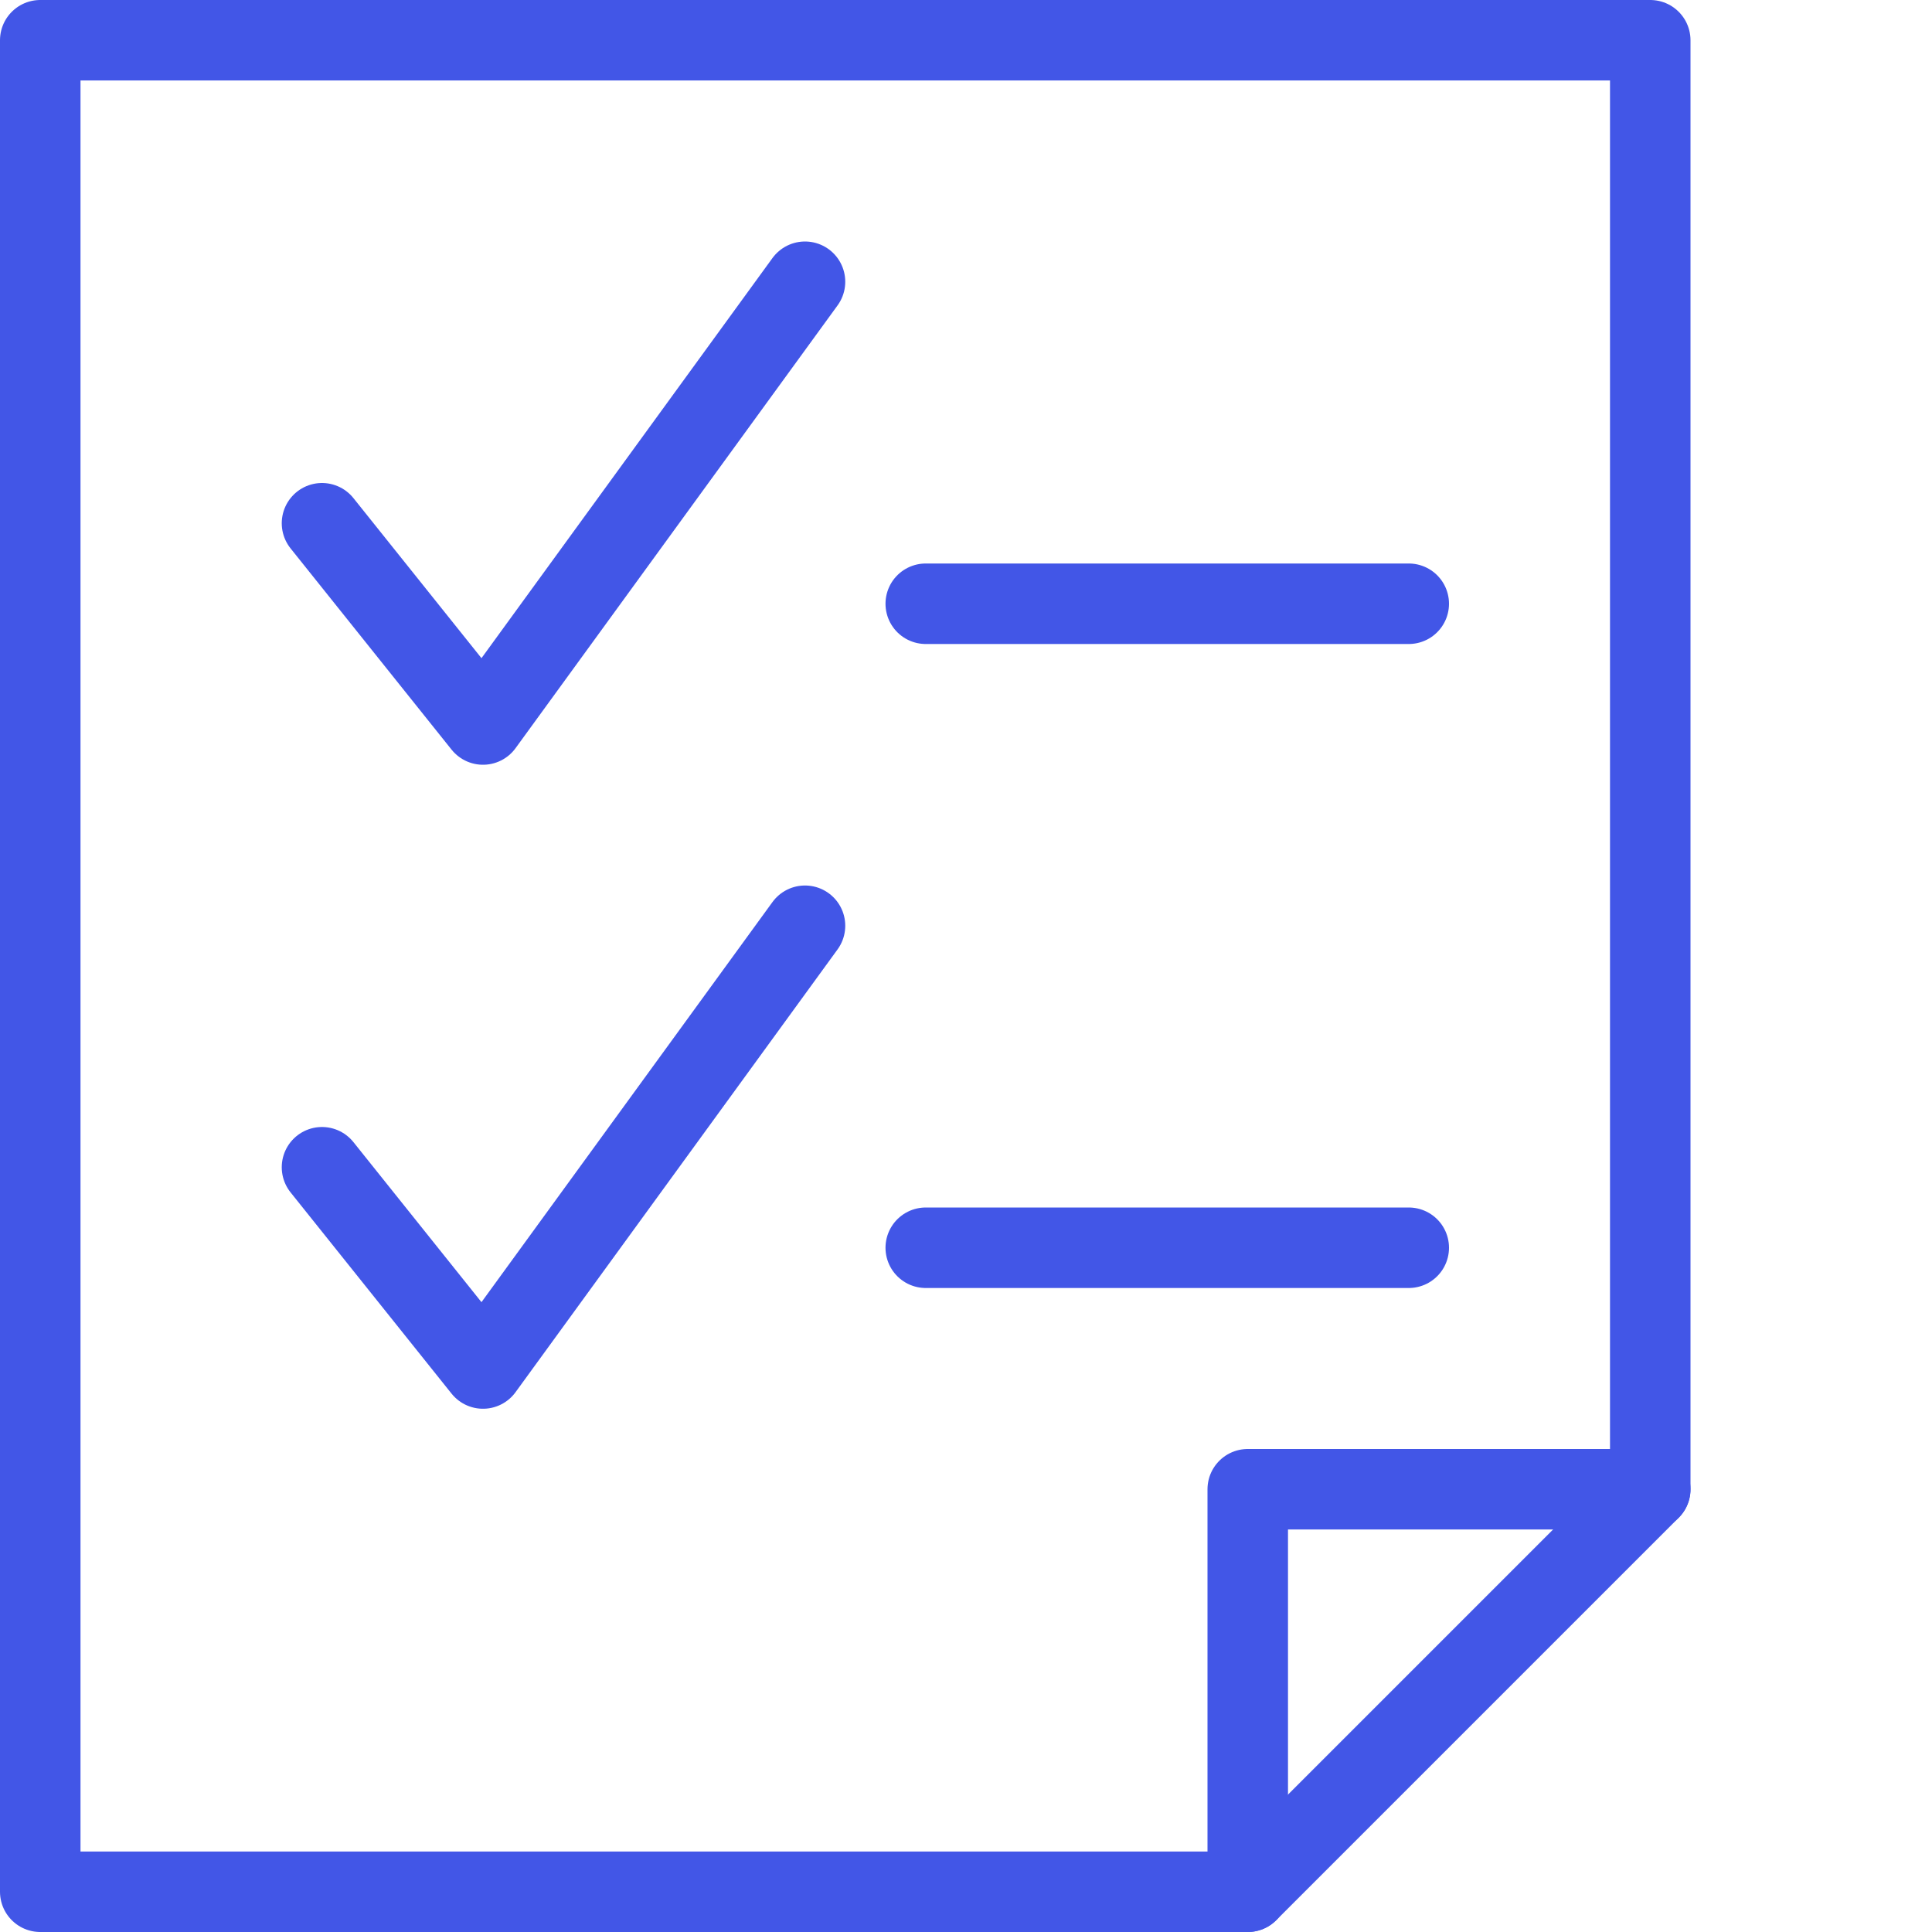 <svg xmlns="http://www.w3.org/2000/svg" fill="none" viewBox="0 0 24 24" height="24" width="24">
<path stroke-linejoin="round" stroke-linecap="round" stroke-miterlimit="10" stroke="#4256E7" d="M15.5 23.5H0.5V0.5H20.5V18.5L15.5 23.5Z"></path>
<path stroke-linejoin="round" stroke-linecap="round" stroke-miterlimit="10" stroke="#4256E7" d="M15.5 23.5V18.5H20.5"></path>
<path stroke-linejoin="round" stroke-linecap="round" stroke-miterlimit="10" stroke="#4256E7" d="M4 6.5L6 9L10 3.5"></path>
<path stroke-linejoin="round" stroke-linecap="round" stroke-miterlimit="10" stroke="#4256E7" d="M4 14.5L6 17L10 11.5"></path>
<path stroke-linejoin="round" stroke-linecap="round" stroke-miterlimit="10" stroke="#4256E7" d="M11.5 7.5H17.5"></path>
<path stroke-linejoin="round" stroke-linecap="round" stroke-miterlimit="10" stroke="#4256E7" d="M11.5 15.5H17.5"></path>
</svg>
